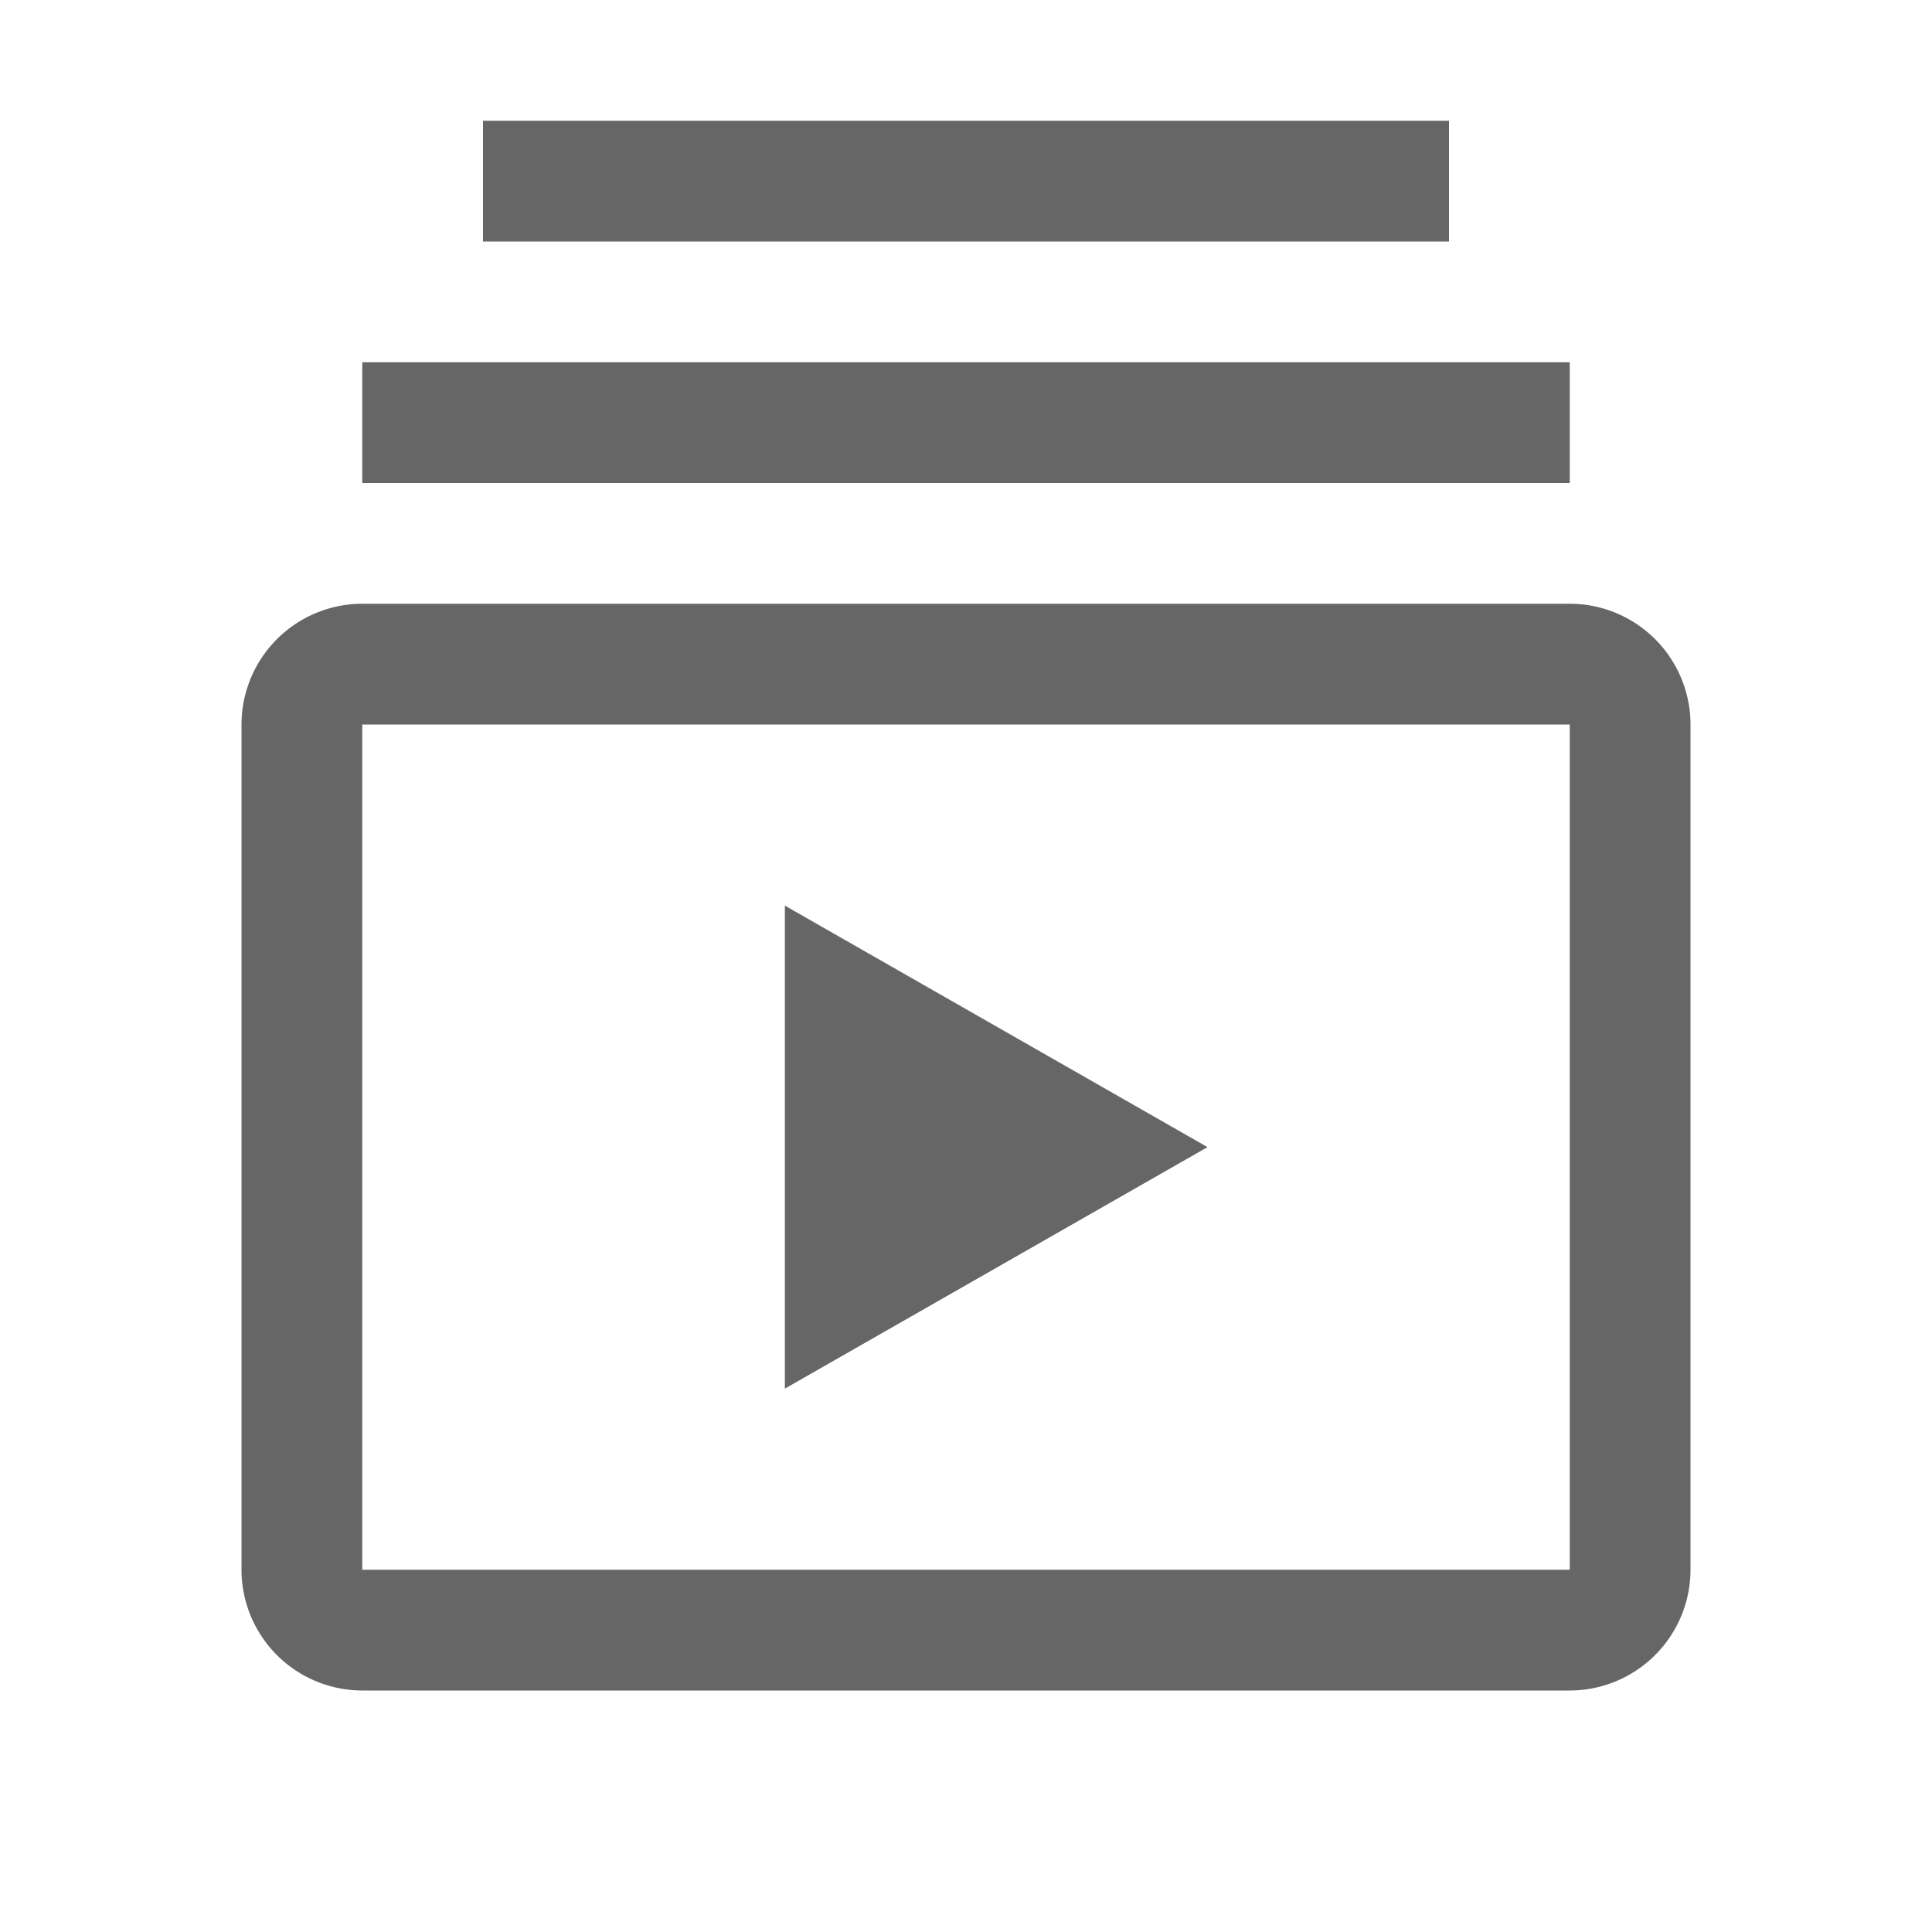 <svg width="24" height="24" viewBox="0 0 24 24" fill="none" xmlns="http://www.w3.org/2000/svg"><path d="M9.75 11.25v6l5.25-3-5.25-3Z" fill="#666666"/><path d="M19.5 21h-15A1.502 1.502 0 0 1 3 19.5V9a1.502 1.502 0 0 1 1.5-1.5h15A1.501 1.501 0 0 1 21 9v10.5a1.502 1.502 0 0 1-1.5 1.5ZM4.5 9v10.5h15V9h-15Zm0-4.5h15V6h-15V4.5Zm1.5-3h12V3H6V1.5Z" fill="#666666"/></svg>